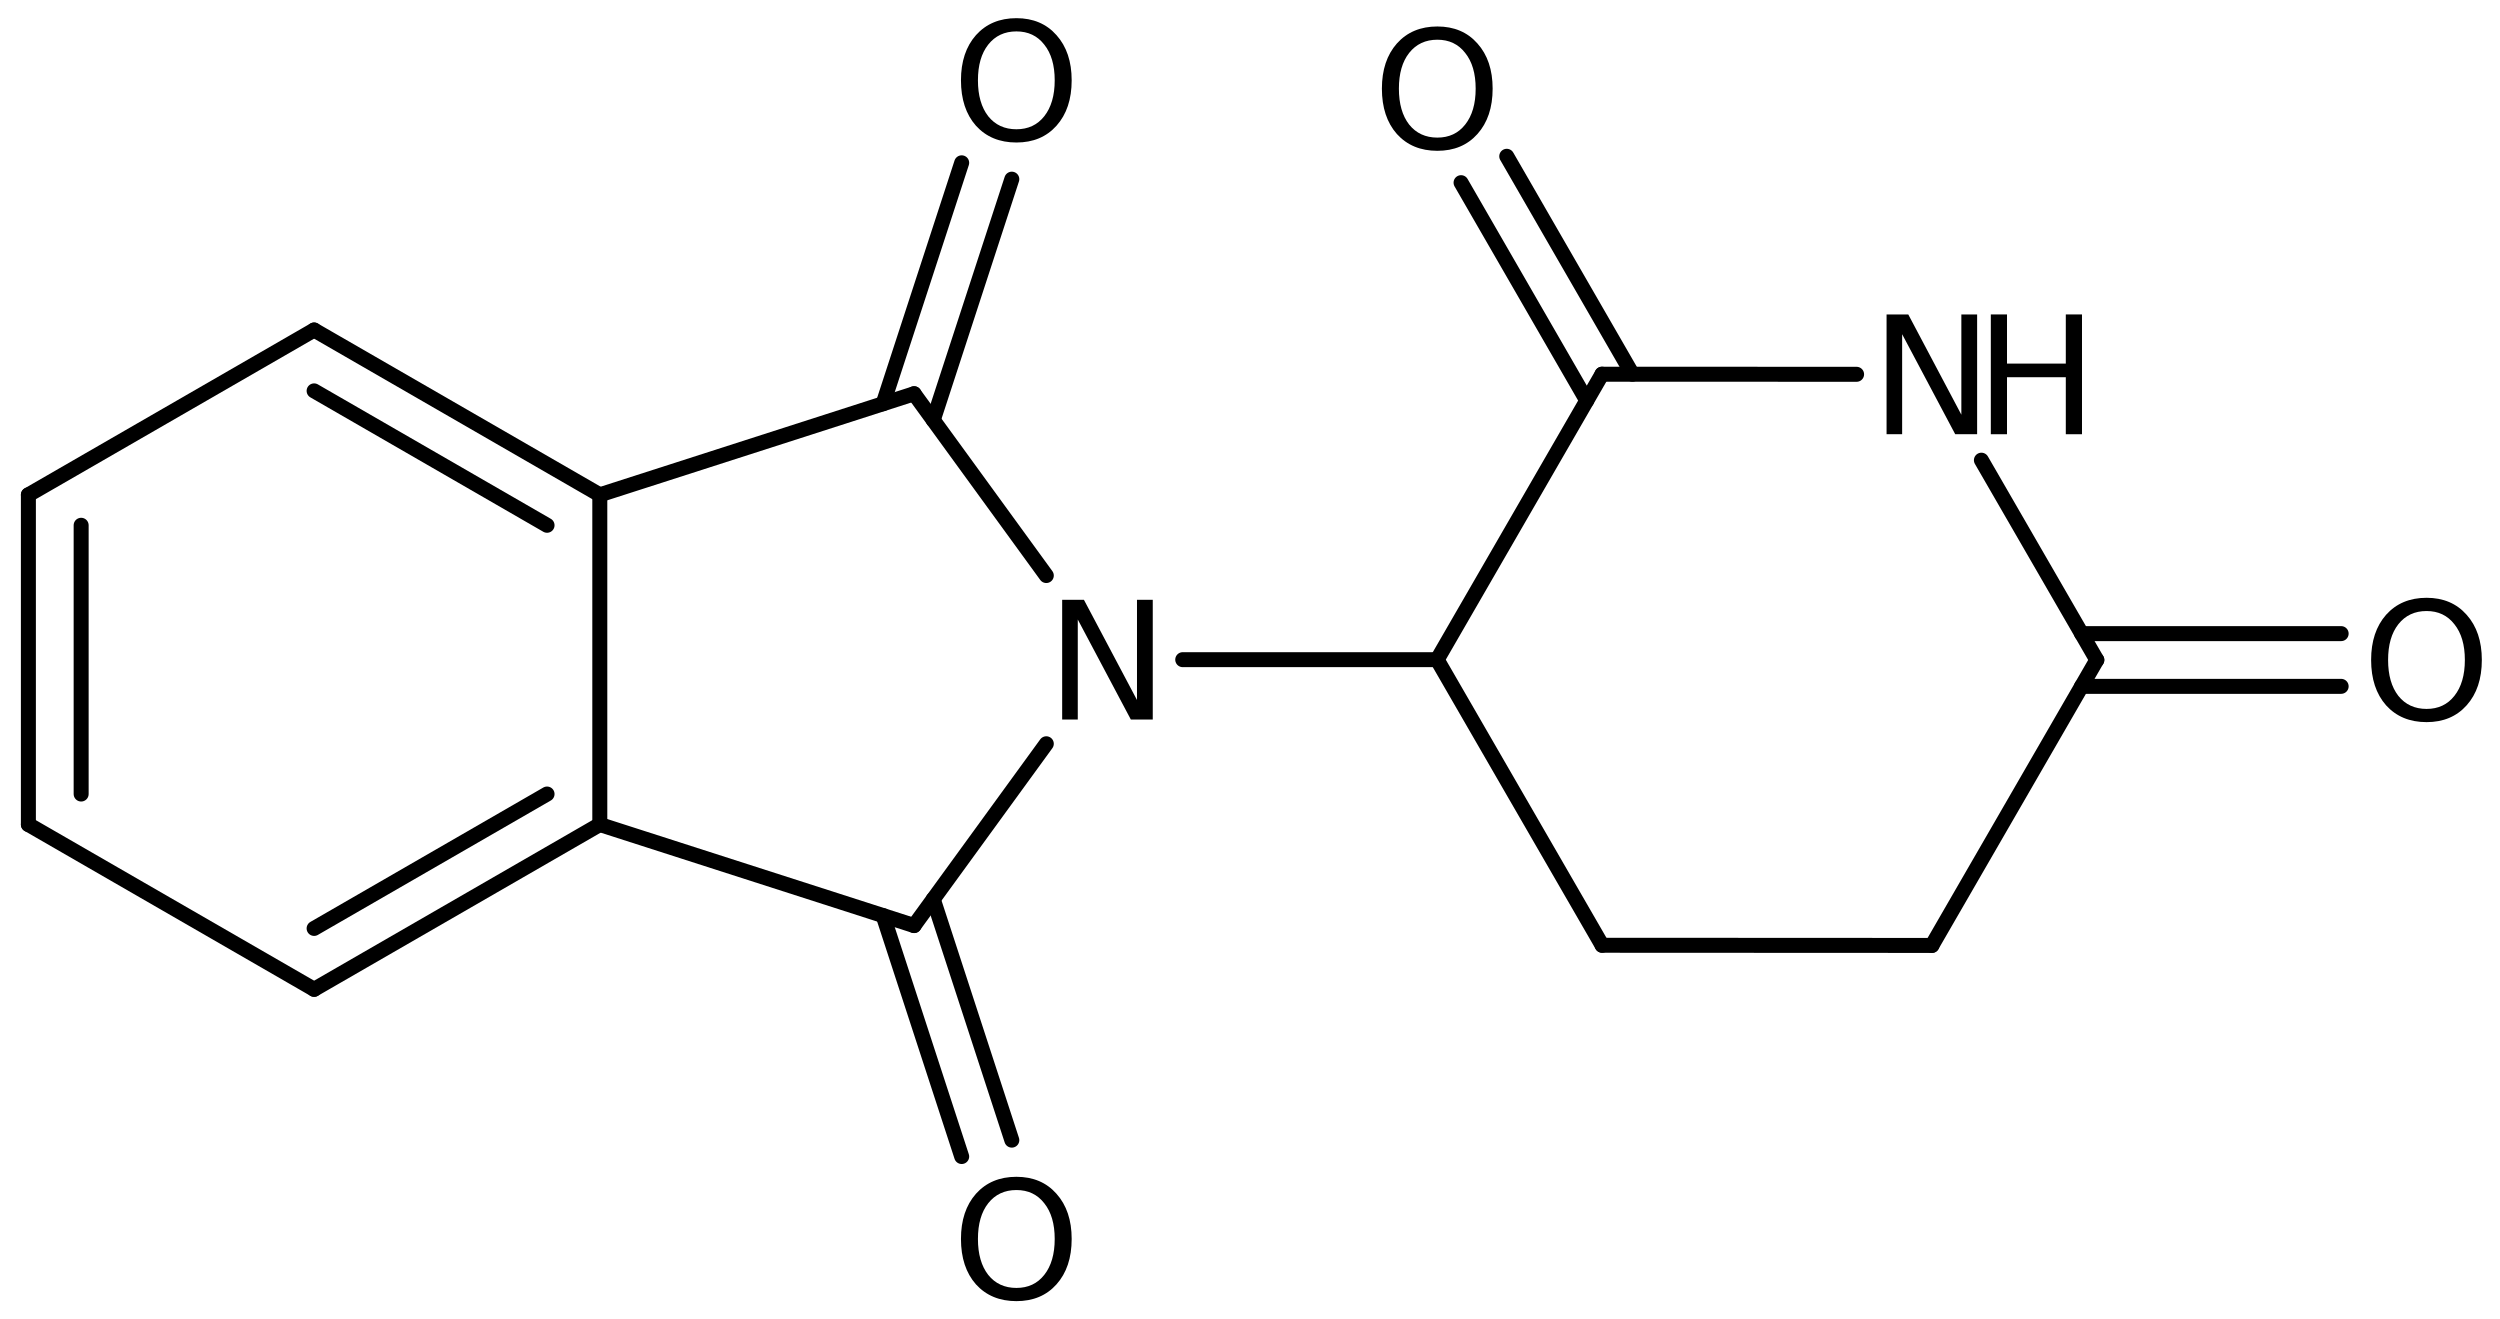 <?xml version='1.0' encoding='UTF-8'?>
<!DOCTYPE svg PUBLIC "-//W3C//DTD SVG 1.1//EN" "http://www.w3.org/Graphics/SVG/1.1/DTD/svg11.dtd">
<svg version='1.2' xmlns='http://www.w3.org/2000/svg' xmlns:xlink='http://www.w3.org/1999/xlink' width='77.05mm' height='40.661mm' viewBox='0 0 77.05 40.661'>
  <desc>Generated by the Chemistry Development Kit (http://github.com/cdk)</desc>
  <g stroke-linecap='round' stroke-linejoin='round' stroke='#000000' stroke-width='.462' fill='#000000'>
    <rect x='.0' y='.0' width='78.0' height='41.0' fill='#FFFFFF' stroke='none'/>
    <g id='mol1' class='mol'>
      <line id='mol1bnd1' class='bond' x1='49.377' y1='29.133' x2='59.542' y2='29.138'/>
      <line id='mol1bnd2' class='bond' x1='59.542' y1='29.138' x2='64.624' y2='20.34'/>
      <g id='mol1bnd3' class='bond'>
        <line x1='64.154' y1='19.528' x2='72.154' y2='19.528'/>
        <line x1='64.154' y1='21.153' x2='72.154' y2='21.153'/>
      </g>
      <line id='mol1bnd4' class='bond' x1='64.624' y1='20.34' x2='61.067' y2='14.183'/>
      <line id='mol1bnd5' class='bond' x1='57.22' y1='11.536' x2='49.374' y2='11.533'/>
      <g id='mol1bnd6' class='bond'>
        <line x1='48.904' y1='12.345' x2='45.03' y2='5.63'/>
        <line x1='50.312' y1='11.533' x2='46.438' y2='4.817'/>
      </g>
      <line id='mol1bnd7' class='bond' x1='49.374' y1='11.533' x2='44.292' y2='20.331'/>
      <line id='mol1bnd8' class='bond' x1='49.377' y1='29.133' x2='44.292' y2='20.331'/>
      <line id='mol1bnd9' class='bond' x1='44.292' y1='20.331' x2='36.452' y2='20.331'/>
      <line id='mol1bnd10' class='bond' x1='32.247' y1='17.738' x2='28.172' y2='12.135'/>
      <g id='mol1bnd11' class='bond'>
        <line x1='27.217' y1='12.442' x2='29.639' y2='5.018'/>
        <line x1='28.762' y1='12.946' x2='31.184' y2='5.522'/>
      </g>
      <line id='mol1bnd12' class='bond' x1='28.172' y1='12.135' x2='18.486' y2='15.251'/>
      <g id='mol1bnd13' class='bond'>
        <line x1='18.486' y1='15.251' x2='9.681' y2='10.171'/>
        <line x1='16.86' y1='16.189' x2='9.681' y2='12.047'/>
      </g>
      <line id='mol1bnd14' class='bond' x1='9.681' y1='10.171' x2='.875' y2='15.251'/>
      <g id='mol1bnd15' class='bond'>
        <line x1='.875' y1='15.251' x2='.875' y2='25.411'/>
        <line x1='2.501' y1='16.189' x2='2.501' y2='24.472'/>
      </g>
      <line id='mol1bnd16' class='bond' x1='.875' y1='25.411' x2='9.681' y2='30.491'/>
      <g id='mol1bnd17' class='bond'>
        <line x1='9.681' y1='30.491' x2='18.486' y2='25.411'/>
        <line x1='9.681' y1='28.614' x2='16.86' y2='24.472'/>
      </g>
      <line id='mol1bnd18' class='bond' x1='18.486' y1='15.251' x2='18.486' y2='25.411'/>
      <line id='mol1bnd19' class='bond' x1='18.486' y1='25.411' x2='28.172' y2='28.526'/>
      <line id='mol1bnd20' class='bond' x1='32.247' y1='22.923' x2='28.172' y2='28.526'/>
      <g id='mol1bnd21' class='bond'>
        <line x1='28.762' y1='27.715' x2='31.184' y2='35.139'/>
        <line x1='27.217' y1='28.219' x2='29.639' y2='35.644'/>
      </g>
      <path id='mol1atm4' class='atom' d='M74.787 18.832q-.548 -.0 -.87 .407q-.316 .402 -.316 1.101q-.0 .7 .316 1.107q.322 .402 .87 .402q.541 -.0 .857 -.402q.323 -.407 .323 -1.107q-.0 -.699 -.323 -1.101q-.316 -.407 -.857 -.407zM74.787 18.424q.772 .0 1.234 .523q.469 .524 .469 1.393q-.0 .876 -.469 1.399q-.462 .517 -1.234 .517q-.779 .0 -1.247 -.517q-.462 -.523 -.462 -1.399q-.0 -.869 .462 -1.393q.468 -.523 1.247 -.523z' stroke='none'/>
      <g id='mol1atm5' class='atom'>
        <path d='M58.144 9.691h.669l1.636 3.09v-3.09h.486v3.692h-.675l-1.636 -3.083v3.083h-.48v-3.692z' stroke='none'/>
        <path d='M61.357 9.691h.499v1.515h1.812v-1.515h.499v3.692h-.499v-1.757h-1.812v1.757h-.499v-3.692z' stroke='none'/>
      </g>
      <path id='mol1atm7' class='atom' d='M44.3 1.224q-.548 -.0 -.87 .407q-.316 .402 -.316 1.101q-.0 .7 .316 1.107q.322 .402 .87 .402q.541 -.0 .857 -.402q.323 -.407 .323 -1.107q-.0 -.699 -.323 -1.101q-.316 -.407 -.857 -.407zM44.3 .816q.772 .0 1.234 .523q.469 .523 .469 1.393q-.0 .876 -.469 1.399q-.462 .517 -1.234 .517q-.779 .0 -1.247 -.517q-.463 -.523 -.463 -1.399q.0 -.87 .463 -1.393q.468 -.523 1.247 -.523z' stroke='none'/>
      <path id='mol1atm9' class='atom' d='M32.736 18.485h.67l1.636 3.089v-3.089h.486v3.692h-.675l-1.636 -3.084v3.084h-.481v-3.692z' stroke='none'/>
      <path id='mol1atm11' class='atom' d='M31.326 .968q-.547 -.0 -.869 .407q-.317 .401 -.317 1.101q.0 .699 .317 1.107q.322 .401 .869 .401q.542 .0 .858 -.401q.322 -.408 .322 -1.107q.0 -.7 -.322 -1.101q-.316 -.407 -.858 -.407zM31.326 .56q.773 -.0 1.235 .523q.468 .523 .468 1.393q.0 .876 -.468 1.399q-.462 .517 -1.235 .517q-.778 -.0 -1.247 -.517q-.462 -.523 -.462 -1.399q.0 -.87 .462 -1.393q.469 -.523 1.247 -.523z' stroke='none'/>
      <path id='mol1atm19' class='atom' d='M31.326 36.677q-.547 -.0 -.869 .407q-.317 .402 -.317 1.101q.0 .7 .317 1.107q.322 .402 .869 .402q.542 -.0 .858 -.402q.322 -.407 .322 -1.107q.0 -.699 -.322 -1.101q-.316 -.407 -.858 -.407zM31.326 36.269q.773 .0 1.235 .523q.468 .523 .468 1.393q.0 .876 -.468 1.399q-.462 .517 -1.235 .517q-.778 .0 -1.247 -.517q-.462 -.523 -.462 -1.399q.0 -.87 .462 -1.393q.469 -.523 1.247 -.523z' stroke='none'/>
    </g>
  </g>
</svg>
